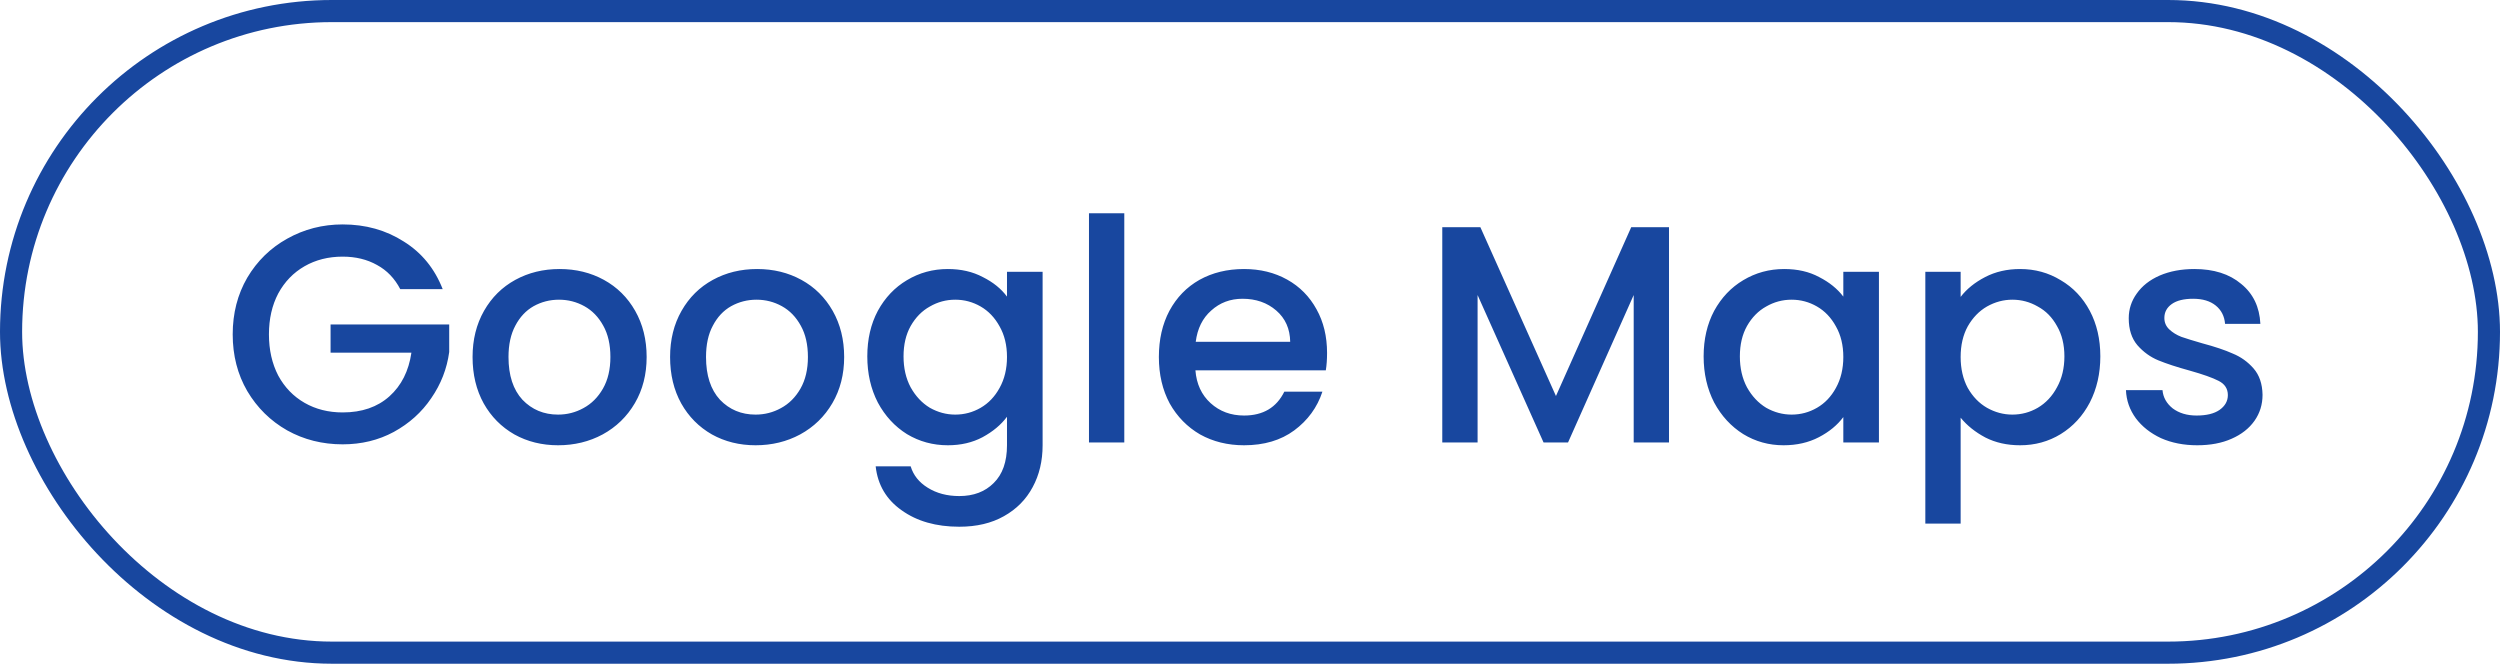 <svg width="113" height="30" viewBox="0 0 113 30" fill="none" xmlns="http://www.w3.org/2000/svg">
<rect x="0.5" y="0.5" width="112" height="29" rx="14.5" stroke="#18479F"/>
<path d="M18.092 13.07C17.84 12.585 17.49 12.221 17.042 11.978C16.594 11.726 16.076 11.6 15.488 11.6C14.844 11.6 14.27 11.745 13.766 12.034C13.262 12.323 12.865 12.734 12.576 13.266C12.296 13.798 12.156 14.414 12.156 15.114C12.156 15.814 12.296 16.435 12.576 16.976C12.865 17.508 13.262 17.919 13.766 18.208C14.27 18.497 14.844 18.642 15.488 18.642C16.356 18.642 17.061 18.399 17.602 17.914C18.143 17.429 18.475 16.771 18.596 15.94H14.942V14.666H20.304V15.912C20.201 16.668 19.931 17.363 19.492 17.998C19.063 18.633 18.498 19.141 17.798 19.524C17.107 19.897 16.337 20.084 15.488 20.084C14.573 20.084 13.738 19.874 12.982 19.454C12.226 19.025 11.624 18.432 11.176 17.676C10.737 16.92 10.518 16.066 10.518 15.114C10.518 14.162 10.737 13.308 11.176 12.552C11.624 11.796 12.226 11.208 12.982 10.788C13.747 10.359 14.583 10.144 15.488 10.144C16.524 10.144 17.443 10.401 18.246 10.914C19.058 11.418 19.646 12.137 20.01 13.07H18.092ZM25.224 20.126C24.496 20.126 23.838 19.963 23.25 19.636C22.662 19.3 22.2 18.833 21.864 18.236C21.528 17.629 21.36 16.929 21.36 16.136C21.36 15.352 21.533 14.657 21.878 14.05C22.224 13.443 22.695 12.977 23.292 12.65C23.89 12.323 24.557 12.16 25.294 12.16C26.032 12.16 26.699 12.323 27.296 12.65C27.893 12.977 28.365 13.443 28.71 14.05C29.055 14.657 29.228 15.352 29.228 16.136C29.228 16.92 29.051 17.615 28.696 18.222C28.341 18.829 27.856 19.3 27.24 19.636C26.634 19.963 25.962 20.126 25.224 20.126ZM25.224 18.74C25.635 18.74 26.017 18.642 26.372 18.446C26.736 18.25 27.03 17.956 27.254 17.564C27.478 17.172 27.59 16.696 27.59 16.136C27.59 15.576 27.483 15.105 27.268 14.722C27.053 14.33 26.769 14.036 26.414 13.84C26.059 13.644 25.677 13.546 25.266 13.546C24.855 13.546 24.473 13.644 24.118 13.84C23.773 14.036 23.497 14.33 23.292 14.722C23.087 15.105 22.984 15.576 22.984 16.136C22.984 16.967 23.194 17.611 23.614 18.068C24.044 18.516 24.58 18.74 25.224 18.74ZM34.152 20.126C33.424 20.126 32.766 19.963 32.178 19.636C31.59 19.3 31.128 18.833 30.792 18.236C30.456 17.629 30.288 16.929 30.288 16.136C30.288 15.352 30.46 14.657 30.806 14.05C31.151 13.443 31.622 12.977 32.22 12.65C32.817 12.323 33.484 12.16 34.222 12.16C34.959 12.16 35.627 12.323 36.224 12.65C36.821 12.977 37.292 13.443 37.638 14.05C37.983 14.657 38.156 15.352 38.156 16.136C38.156 16.92 37.978 17.615 37.624 18.222C37.269 18.829 36.784 19.3 36.168 19.636C35.561 19.963 34.889 20.126 34.152 20.126ZM34.152 18.74C34.562 18.74 34.945 18.642 35.3 18.446C35.664 18.25 35.958 17.956 36.182 17.564C36.406 17.172 36.518 16.696 36.518 16.136C36.518 15.576 36.41 15.105 36.196 14.722C35.981 14.33 35.697 14.036 35.342 13.84C34.987 13.644 34.605 13.546 34.194 13.546C33.783 13.546 33.401 13.644 33.046 13.84C32.7 14.036 32.425 14.33 32.22 14.722C32.014 15.105 31.912 15.576 31.912 16.136C31.912 16.967 32.122 17.611 32.542 18.068C32.971 18.516 33.508 18.74 34.152 18.74ZM42.842 12.16C43.439 12.16 43.966 12.281 44.424 12.524C44.89 12.757 45.254 13.051 45.516 13.406V12.286H47.126V20.126C47.126 20.835 46.976 21.465 46.678 22.016C46.379 22.576 45.945 23.015 45.376 23.332C44.816 23.649 44.144 23.808 43.36 23.808C42.314 23.808 41.446 23.561 40.756 23.066C40.065 22.581 39.673 21.918 39.58 21.078H41.162C41.283 21.479 41.54 21.801 41.932 22.044C42.333 22.296 42.809 22.422 43.36 22.422C44.004 22.422 44.522 22.226 44.914 21.834C45.315 21.442 45.516 20.873 45.516 20.126V18.838C45.245 19.202 44.876 19.51 44.41 19.762C43.952 20.005 43.43 20.126 42.842 20.126C42.17 20.126 41.554 19.958 40.994 19.622C40.443 19.277 40.004 18.801 39.678 18.194C39.36 17.578 39.202 16.883 39.202 16.108C39.202 15.333 39.36 14.647 39.678 14.05C40.004 13.453 40.443 12.991 40.994 12.664C41.554 12.328 42.17 12.16 42.842 12.16ZM45.516 16.136C45.516 15.604 45.404 15.142 45.18 14.75C44.965 14.358 44.68 14.059 44.326 13.854C43.971 13.649 43.588 13.546 43.178 13.546C42.767 13.546 42.384 13.649 42.03 13.854C41.675 14.05 41.386 14.344 41.162 14.736C40.947 15.119 40.84 15.576 40.84 16.108C40.84 16.64 40.947 17.107 41.162 17.508C41.386 17.909 41.675 18.217 42.03 18.432C42.394 18.637 42.776 18.74 43.178 18.74C43.588 18.74 43.971 18.637 44.326 18.432C44.68 18.227 44.965 17.928 45.18 17.536C45.404 17.135 45.516 16.668 45.516 16.136ZM50.818 9.64V20H49.222V9.64H50.818ZM59.983 15.954C59.983 16.243 59.965 16.505 59.927 16.738H54.033C54.08 17.354 54.309 17.849 54.719 18.222C55.13 18.595 55.634 18.782 56.231 18.782C57.09 18.782 57.697 18.423 58.051 17.704H59.773C59.54 18.413 59.115 18.997 58.499 19.454C57.893 19.902 57.137 20.126 56.231 20.126C55.494 20.126 54.831 19.963 54.243 19.636C53.665 19.3 53.207 18.833 52.871 18.236C52.545 17.629 52.381 16.929 52.381 16.136C52.381 15.343 52.54 14.647 52.857 14.05C53.184 13.443 53.637 12.977 54.215 12.65C54.803 12.323 55.475 12.16 56.231 12.16C56.959 12.16 57.608 12.319 58.177 12.636C58.747 12.953 59.19 13.401 59.507 13.98C59.825 14.549 59.983 15.207 59.983 15.954ZM58.317 15.45C58.308 14.862 58.098 14.391 57.687 14.036C57.277 13.681 56.768 13.504 56.161 13.504C55.611 13.504 55.139 13.681 54.747 14.036C54.355 14.381 54.122 14.853 54.047 15.45H58.317ZM75.439 10.27V20H73.843V13.336L70.875 20H69.769L66.787 13.336V20H65.191V10.27H66.913L70.329 17.9L73.731 10.27H75.439ZM77.004 16.108C77.004 15.333 77.163 14.647 77.48 14.05C77.807 13.453 78.246 12.991 78.796 12.664C79.356 12.328 79.972 12.16 80.644 12.16C81.251 12.16 81.778 12.281 82.226 12.524C82.684 12.757 83.048 13.051 83.318 13.406V12.286H84.928V20H83.318V18.852C83.048 19.216 82.679 19.519 82.212 19.762C81.746 20.005 81.214 20.126 80.616 20.126C79.954 20.126 79.347 19.958 78.796 19.622C78.246 19.277 77.807 18.801 77.48 18.194C77.163 17.578 77.004 16.883 77.004 16.108ZM83.318 16.136C83.318 15.604 83.206 15.142 82.982 14.75C82.768 14.358 82.483 14.059 82.128 13.854C81.774 13.649 81.391 13.546 80.98 13.546C80.57 13.546 80.187 13.649 79.832 13.854C79.478 14.05 79.188 14.344 78.964 14.736C78.75 15.119 78.642 15.576 78.642 16.108C78.642 16.64 78.75 17.107 78.964 17.508C79.188 17.909 79.478 18.217 79.832 18.432C80.196 18.637 80.579 18.74 80.98 18.74C81.391 18.74 81.774 18.637 82.128 18.432C82.483 18.227 82.768 17.928 82.982 17.536C83.206 17.135 83.318 16.668 83.318 16.136ZM88.621 13.42C88.891 13.065 89.26 12.767 89.727 12.524C90.193 12.281 90.721 12.16 91.309 12.16C91.981 12.16 92.592 12.328 93.143 12.664C93.703 12.991 94.141 13.453 94.459 14.05C94.776 14.647 94.935 15.333 94.935 16.108C94.935 16.883 94.776 17.578 94.459 18.194C94.141 18.801 93.703 19.277 93.143 19.622C92.592 19.958 91.981 20.126 91.309 20.126C90.721 20.126 90.198 20.009 89.741 19.776C89.283 19.533 88.91 19.235 88.621 18.88V23.668H87.025V12.286H88.621V13.42ZM93.311 16.108C93.311 15.576 93.199 15.119 92.975 14.736C92.76 14.344 92.471 14.05 92.107 13.854C91.752 13.649 91.369 13.546 90.959 13.546C90.557 13.546 90.175 13.649 89.811 13.854C89.456 14.059 89.167 14.358 88.943 14.75C88.728 15.142 88.621 15.604 88.621 16.136C88.621 16.668 88.728 17.135 88.943 17.536C89.167 17.928 89.456 18.227 89.811 18.432C90.175 18.637 90.557 18.74 90.959 18.74C91.369 18.74 91.752 18.637 92.107 18.432C92.471 18.217 92.76 17.909 92.975 17.508C93.199 17.107 93.311 16.64 93.311 16.108ZM99.313 20.126C98.706 20.126 98.16 20.019 97.675 19.804C97.199 19.58 96.821 19.281 96.541 18.908C96.261 18.525 96.112 18.101 96.093 17.634H97.745C97.773 17.961 97.927 18.236 98.207 18.46C98.496 18.675 98.856 18.782 99.285 18.782C99.733 18.782 100.078 18.698 100.321 18.53C100.573 18.353 100.699 18.129 100.699 17.858C100.699 17.569 100.559 17.354 100.279 17.214C100.008 17.074 99.574 16.92 98.977 16.752C98.398 16.593 97.927 16.439 97.563 16.29C97.199 16.141 96.882 15.912 96.611 15.604C96.35 15.296 96.219 14.89 96.219 14.386C96.219 13.975 96.34 13.602 96.583 13.266C96.826 12.921 97.171 12.65 97.619 12.454C98.076 12.258 98.599 12.16 99.187 12.16C100.064 12.16 100.769 12.384 101.301 12.832C101.842 13.271 102.132 13.873 102.169 14.638H100.573C100.545 14.293 100.405 14.017 100.153 13.812C99.901 13.607 99.56 13.504 99.131 13.504C98.711 13.504 98.389 13.583 98.165 13.742C97.941 13.901 97.829 14.111 97.829 14.372C97.829 14.577 97.904 14.75 98.053 14.89C98.202 15.03 98.384 15.142 98.599 15.226C98.814 15.301 99.131 15.399 99.551 15.52C100.111 15.669 100.568 15.823 100.923 15.982C101.287 16.131 101.6 16.355 101.861 16.654C102.122 16.953 102.258 17.349 102.267 17.844C102.267 18.283 102.146 18.675 101.903 19.02C101.66 19.365 101.315 19.636 100.867 19.832C100.428 20.028 99.91 20.126 99.313 20.126Z" fill="#18479F"/>
</svg>
